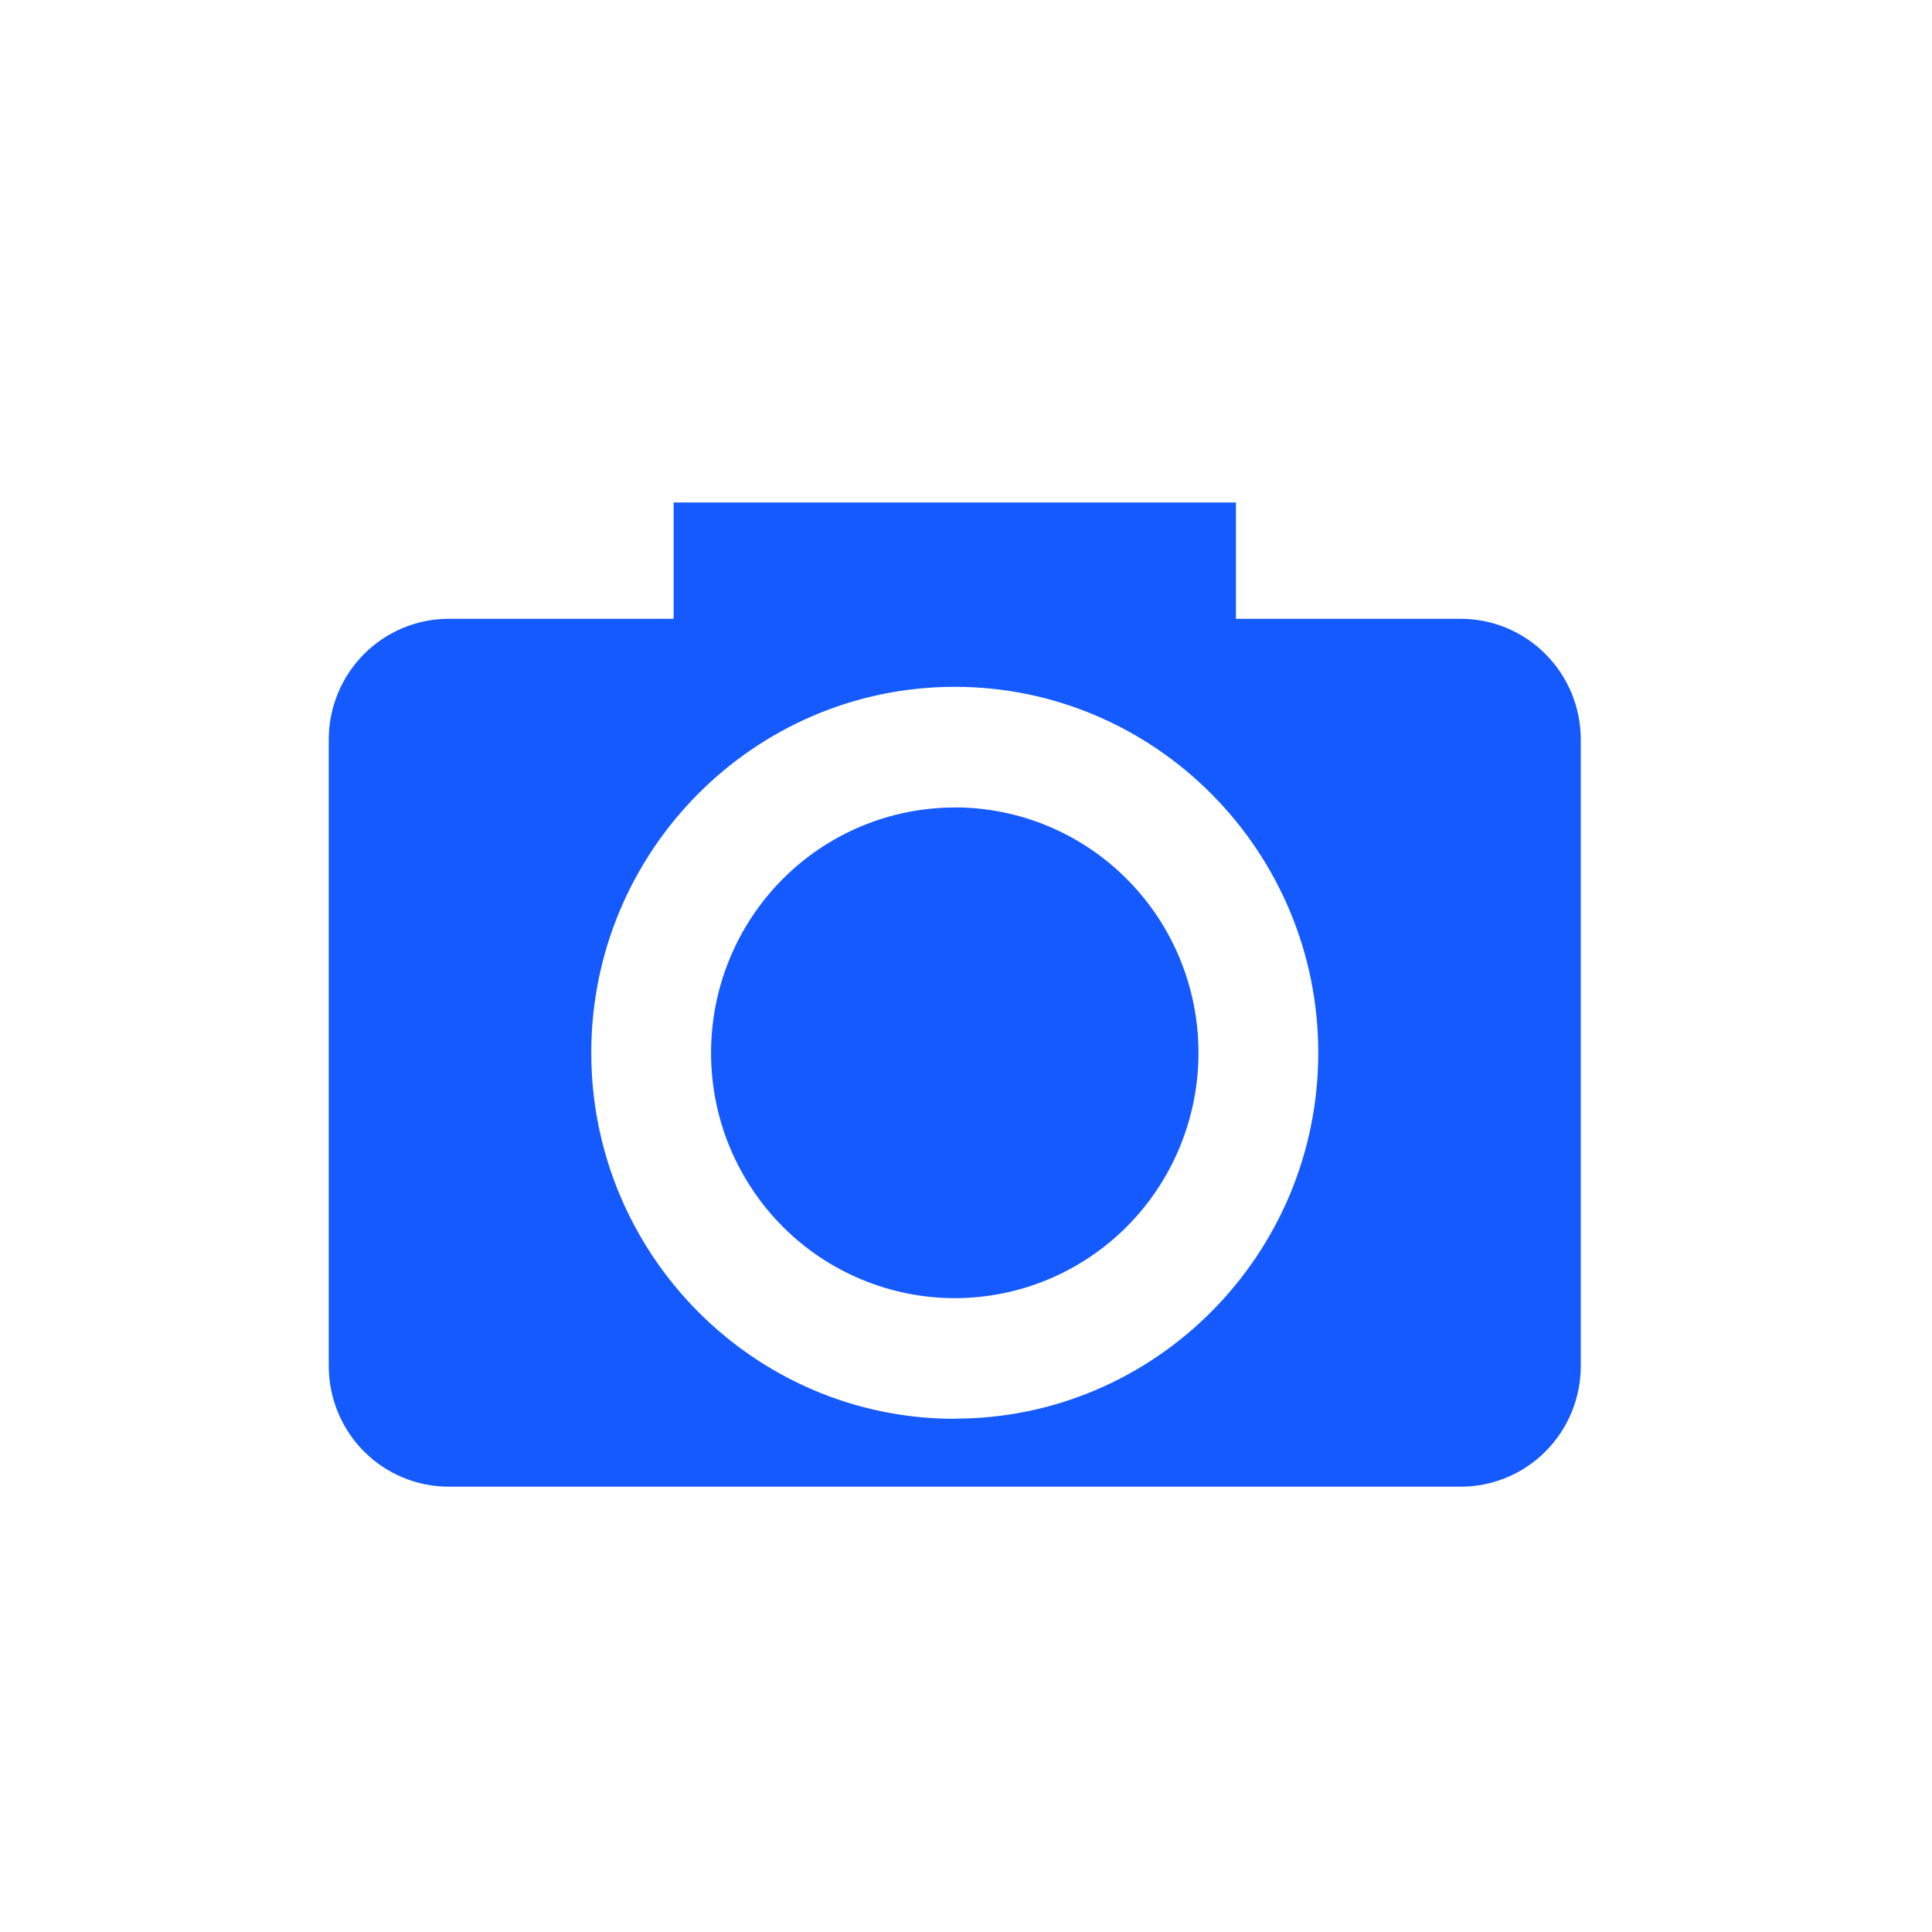 <svg width="24" height="24" viewBox="0 0 24 24" fill="none" xmlns="http://www.w3.org/2000/svg">
<path d="M18.146 7.687H15.353V6.242H8.368V7.687H5.574C5.179 7.687 4.8 7.845 4.52 8.127C4.241 8.408 4.084 8.789 4.084 9.187V16.968C4.084 17.366 4.241 17.748 4.52 18.029C4.8 18.31 5.179 18.468 5.574 18.468H18.146C18.542 18.468 18.921 18.31 19.2 18.029C19.48 17.748 19.637 17.366 19.637 16.968V9.187C19.637 8.789 19.48 8.408 19.2 8.127C18.921 7.845 18.542 7.687 18.146 7.687ZM11.86 17.625C9.37 17.625 7.345 15.585 7.345 13.078C7.345 10.572 9.37 8.532 11.86 8.532C14.35 8.532 16.376 10.572 16.376 13.078C16.376 15.585 14.35 17.623 11.86 17.623V17.625ZM11.86 10.031C11.462 10.031 11.069 10.11 10.701 10.263C10.334 10.416 10 10.641 9.719 10.924C9.438 11.207 9.215 11.543 9.063 11.913C8.911 12.282 8.833 12.679 8.833 13.079C8.833 13.479 8.911 13.876 9.063 14.245C9.216 14.615 9.439 14.951 9.72 15.234C10.001 15.517 10.335 15.741 10.702 15.894C11.069 16.047 11.463 16.126 11.861 16.126C12.664 16.126 13.434 15.805 14.002 15.233C14.569 14.662 14.888 13.886 14.888 13.078C14.888 12.269 14.569 11.494 14.001 10.923C13.433 10.351 12.663 10.03 11.86 10.03V10.031Z" fill="#145AFF"/>
</svg>
